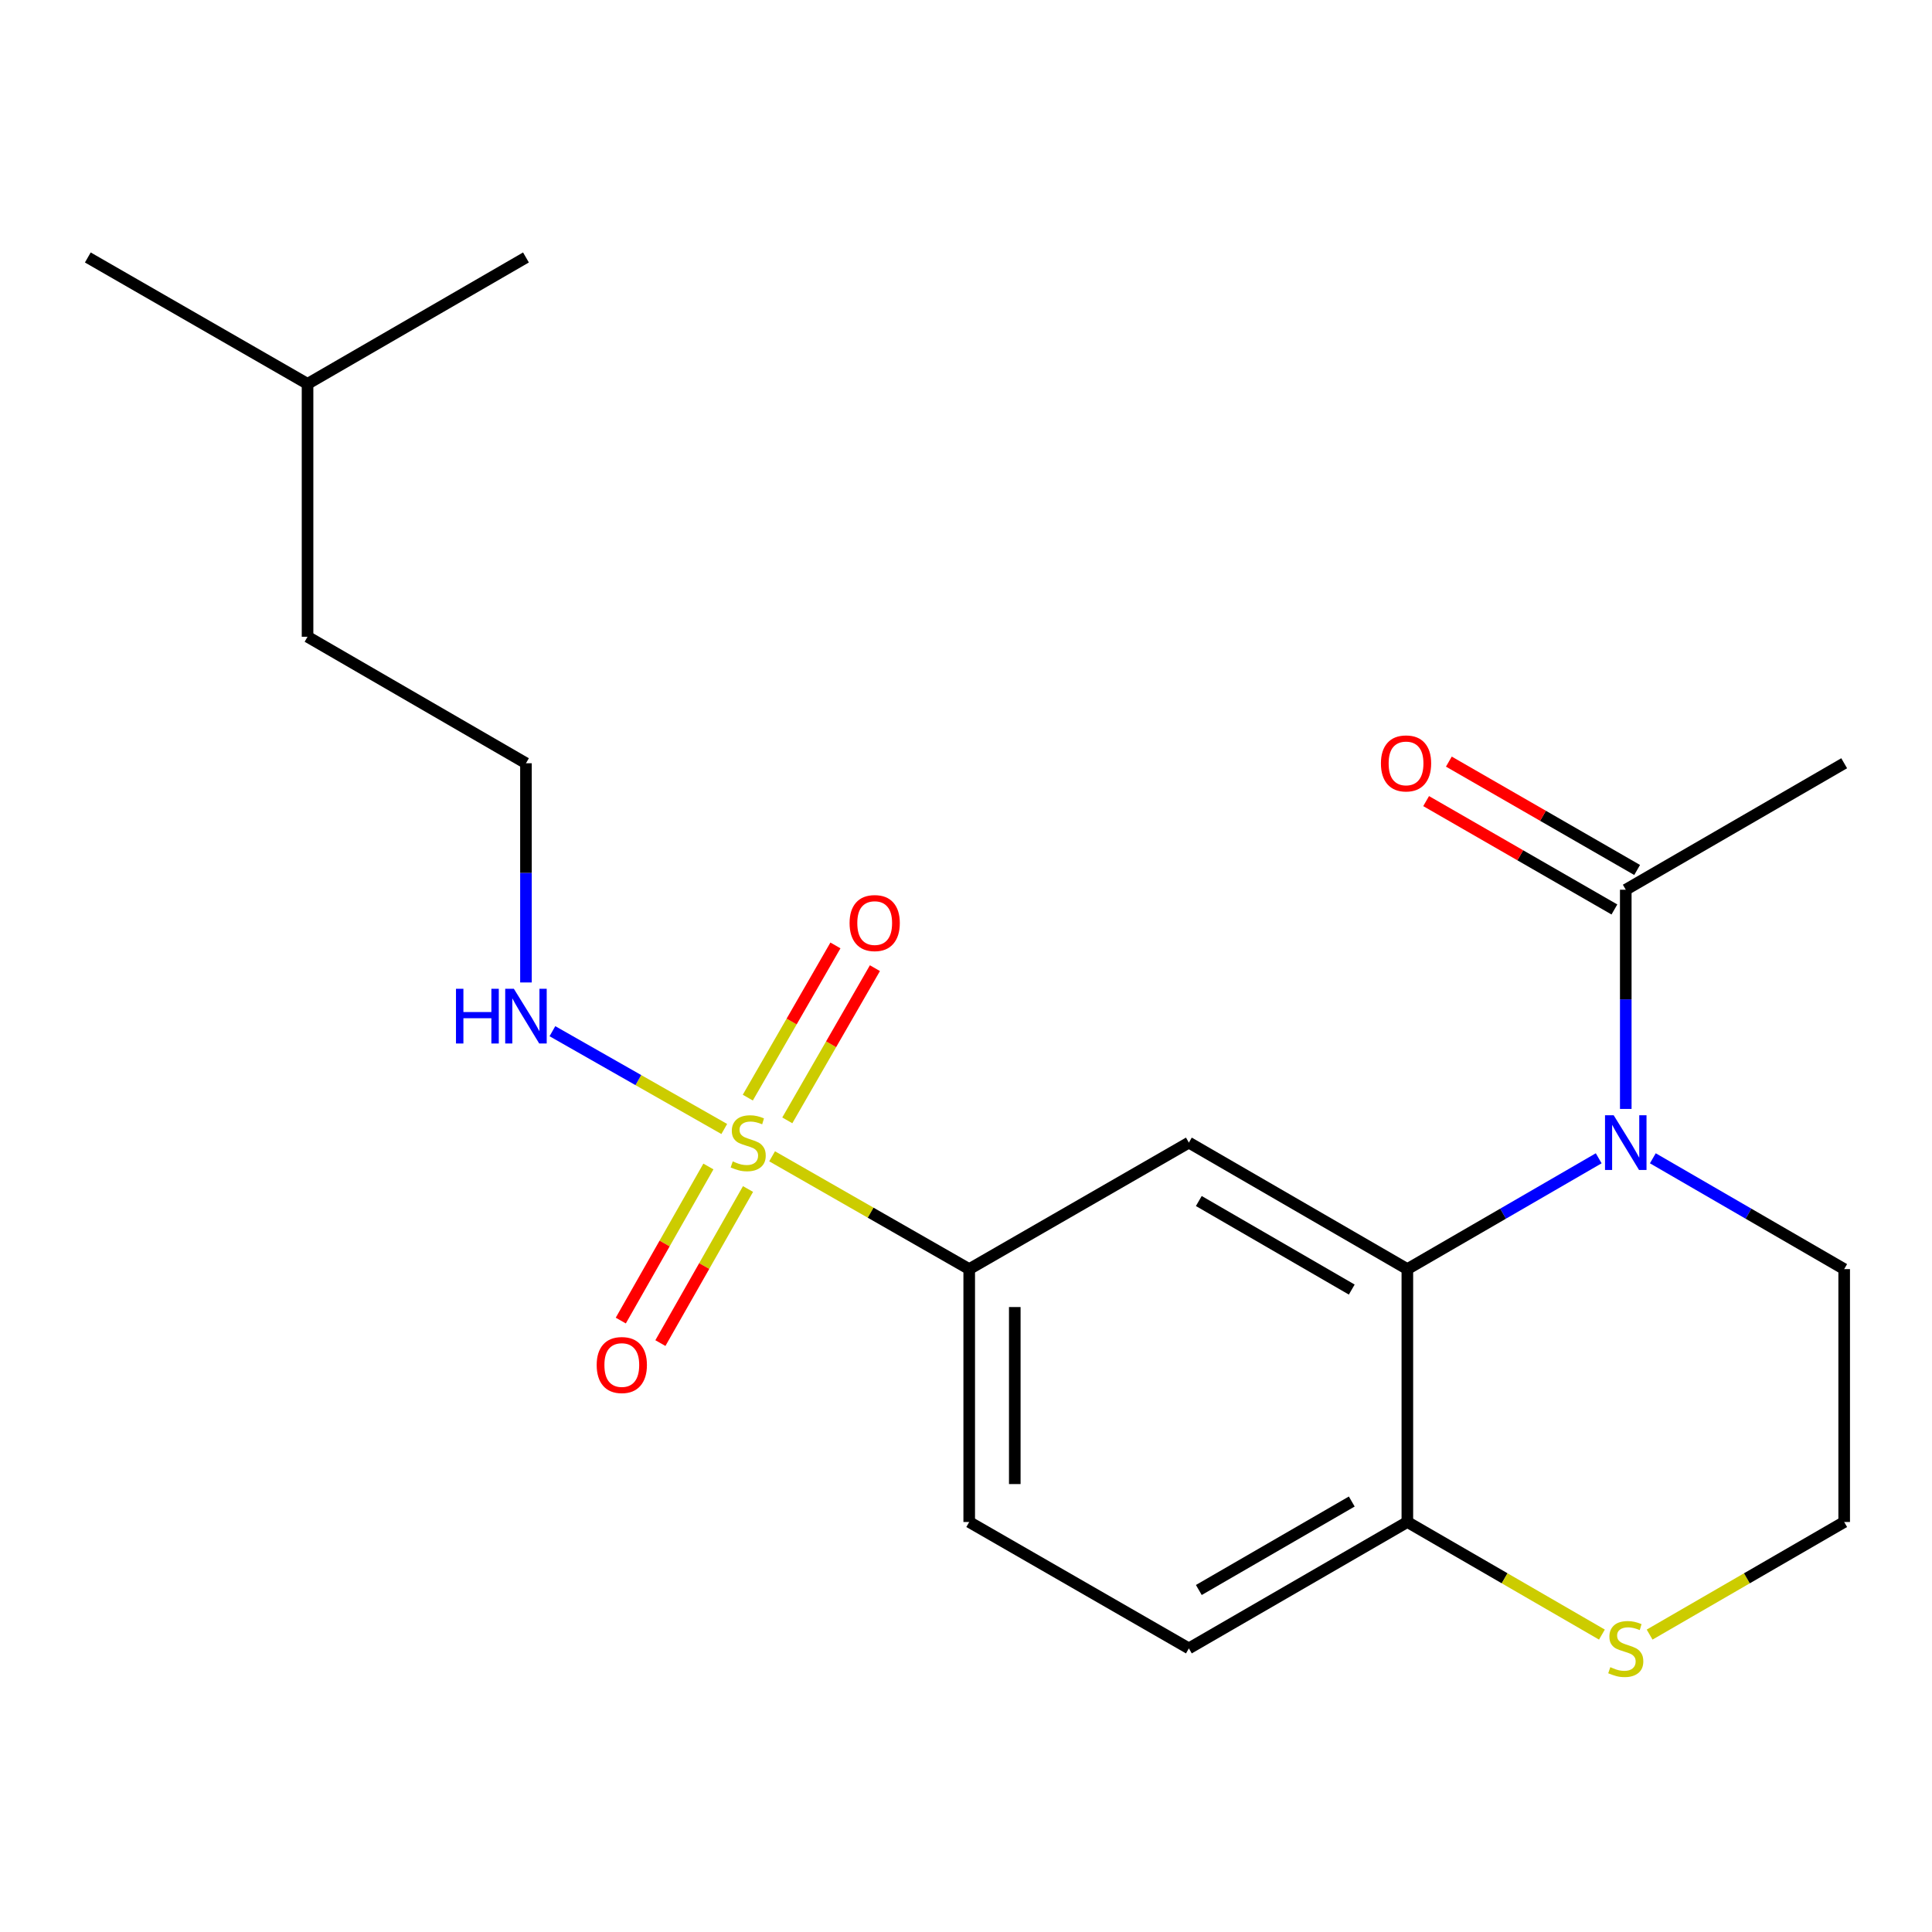 <?xml version='1.0' encoding='iso-8859-1'?>
<svg version='1.1' baseProfile='full'
              xmlns='http://www.w3.org/2000/svg'
                      xmlns:rdkit='http://www.rdkit.org/xml'
                      xmlns:xlink='http://www.w3.org/1999/xlink'
                  xml:space='preserve'
width='1000px' height='1000px' viewBox='0 0 1000 1000'>
<!-- END OF HEADER -->
<rect style='opacity:1.0;fill:#FFFFFF;stroke:none' width='1000' height='1000' x='0' y='0'> </rect>
<path class='bond-3' d='M 399.64,598.498 L 450.652,627.693' style='fill:none;fill-rule:evenodd;stroke:#CCCC00;stroke-width:6px;stroke-linecap:butt;stroke-linejoin:miter;stroke-opacity:1' />
<path class='bond-3' d='M 450.652,627.693 L 501.664,656.889' style='fill:none;fill-rule:evenodd;stroke:#000000;stroke-width:6px;stroke-linecap:butt;stroke-linejoin:miter;stroke-opacity:1' />
<path class='bond-6' d='M 407.502,579.898 L 430.181,540.509' style='fill:none;fill-rule:evenodd;stroke:#CCCC00;stroke-width:6px;stroke-linecap:butt;stroke-linejoin:miter;stroke-opacity:1' />
<path class='bond-6' d='M 430.181,540.509 L 452.86,501.119' style='fill:none;fill-rule:evenodd;stroke:#FF0000;stroke-width:6px;stroke-linecap:butt;stroke-linejoin:miter;stroke-opacity:1' />
<path class='bond-6' d='M 387.063,568.13 L 409.742,528.741' style='fill:none;fill-rule:evenodd;stroke:#CCCC00;stroke-width:6px;stroke-linecap:butt;stroke-linejoin:miter;stroke-opacity:1' />
<path class='bond-6' d='M 409.742,528.741 L 432.421,489.351' style='fill:none;fill-rule:evenodd;stroke:#FF0000;stroke-width:6px;stroke-linecap:butt;stroke-linejoin:miter;stroke-opacity:1' />
<path class='bond-7' d='M 366.67,603.774 L 343.995,643.648' style='fill:none;fill-rule:evenodd;stroke:#CCCC00;stroke-width:6px;stroke-linecap:butt;stroke-linejoin:miter;stroke-opacity:1' />
<path class='bond-7' d='M 343.995,643.648 L 321.319,683.522' style='fill:none;fill-rule:evenodd;stroke:#FF0000;stroke-width:6px;stroke-linecap:butt;stroke-linejoin:miter;stroke-opacity:1' />
<path class='bond-7' d='M 387.172,615.433 L 364.496,655.307' style='fill:none;fill-rule:evenodd;stroke:#CCCC00;stroke-width:6px;stroke-linecap:butt;stroke-linejoin:miter;stroke-opacity:1' />
<path class='bond-7' d='M 364.496,655.307 L 341.821,695.18' style='fill:none;fill-rule:evenodd;stroke:#FF0000;stroke-width:6px;stroke-linecap:butt;stroke-linejoin:miter;stroke-opacity:1' />
<path class='bond-9' d='M 374.876,584.365 L 330.402,559.055' style='fill:none;fill-rule:evenodd;stroke:#CCCC00;stroke-width:6px;stroke-linecap:butt;stroke-linejoin:miter;stroke-opacity:1' />
<path class='bond-9' d='M 330.402,559.055 L 285.928,533.746' style='fill:none;fill-rule:evenodd;stroke:#0000FF;stroke-width:6px;stroke-linecap:butt;stroke-linejoin:miter;stroke-opacity:1' />
<path class='bond-0' d='M 827.489,599.527 L 777.967,628.208' style='fill:none;fill-rule:evenodd;stroke:#0000FF;stroke-width:6px;stroke-linecap:butt;stroke-linejoin:miter;stroke-opacity:1' />
<path class='bond-0' d='M 777.967,628.208 L 728.445,656.889' style='fill:none;fill-rule:evenodd;stroke:#000000;stroke-width:6px;stroke-linecap:butt;stroke-linejoin:miter;stroke-opacity:1' />
<path class='bond-4' d='M 841.495,573.982 L 841.495,517.251' style='fill:none;fill-rule:evenodd;stroke:#0000FF;stroke-width:6px;stroke-linecap:butt;stroke-linejoin:miter;stroke-opacity:1' />
<path class='bond-4' d='M 841.495,517.251 L 841.495,460.519' style='fill:none;fill-rule:evenodd;stroke:#000000;stroke-width:6px;stroke-linecap:butt;stroke-linejoin:miter;stroke-opacity:1' />
<path class='bond-13' d='M 855.501,599.527 L 905.023,628.208' style='fill:none;fill-rule:evenodd;stroke:#0000FF;stroke-width:6px;stroke-linecap:butt;stroke-linejoin:miter;stroke-opacity:1' />
<path class='bond-13' d='M 905.023,628.208 L 954.545,656.889' style='fill:none;fill-rule:evenodd;stroke:#000000;stroke-width:6px;stroke-linecap:butt;stroke-linejoin:miter;stroke-opacity:1' />
<path class='bond-1' d='M 728.445,656.889 L 615.356,591.415' style='fill:none;fill-rule:evenodd;stroke:#000000;stroke-width:6px;stroke-linecap:butt;stroke-linejoin:miter;stroke-opacity:1' />
<path class='bond-1' d='M 699.665,667.479 L 620.502,621.647' style='fill:none;fill-rule:evenodd;stroke:#000000;stroke-width:6px;stroke-linecap:butt;stroke-linejoin:miter;stroke-opacity:1' />
<path class='bond-21' d='M 728.445,656.889 L 728.445,787.785' style='fill:none;fill-rule:evenodd;stroke:#000000;stroke-width:6px;stroke-linecap:butt;stroke-linejoin:miter;stroke-opacity:1' />
<path class='bond-2' d='M 615.356,591.415 L 501.664,656.889' style='fill:none;fill-rule:evenodd;stroke:#000000;stroke-width:6px;stroke-linecap:butt;stroke-linejoin:miter;stroke-opacity:1' />
<path class='bond-11' d='M 501.664,656.889 L 501.664,787.785' style='fill:none;fill-rule:evenodd;stroke:#000000;stroke-width:6px;stroke-linecap:butt;stroke-linejoin:miter;stroke-opacity:1' />
<path class='bond-11' d='M 525.249,676.523 L 525.249,768.15' style='fill:none;fill-rule:evenodd;stroke:#000000;stroke-width:6px;stroke-linecap:butt;stroke-linejoin:miter;stroke-opacity:1' />
<path class='bond-10' d='M 847.378,450.299 L 798.653,422.253' style='fill:none;fill-rule:evenodd;stroke:#000000;stroke-width:6px;stroke-linecap:butt;stroke-linejoin:miter;stroke-opacity:1' />
<path class='bond-10' d='M 798.653,422.253 L 749.927,394.208' style='fill:none;fill-rule:evenodd;stroke:#FF0000;stroke-width:6px;stroke-linecap:butt;stroke-linejoin:miter;stroke-opacity:1' />
<path class='bond-10' d='M 835.613,470.739 L 786.887,442.694' style='fill:none;fill-rule:evenodd;stroke:#000000;stroke-width:6px;stroke-linecap:butt;stroke-linejoin:miter;stroke-opacity:1' />
<path class='bond-10' d='M 786.887,442.694 L 738.162,414.649' style='fill:none;fill-rule:evenodd;stroke:#FF0000;stroke-width:6px;stroke-linecap:butt;stroke-linejoin:miter;stroke-opacity:1' />
<path class='bond-16' d='M 841.495,460.519 L 954.545,395.058' style='fill:none;fill-rule:evenodd;stroke:#000000;stroke-width:6px;stroke-linecap:butt;stroke-linejoin:miter;stroke-opacity:1' />
<path class='bond-5' d='M 728.445,787.785 L 615.356,853.207' style='fill:none;fill-rule:evenodd;stroke:#000000;stroke-width:6px;stroke-linecap:butt;stroke-linejoin:miter;stroke-opacity:1' />
<path class='bond-5' d='M 699.672,777.183 L 620.51,822.978' style='fill:none;fill-rule:evenodd;stroke:#000000;stroke-width:6px;stroke-linecap:butt;stroke-linejoin:miter;stroke-opacity:1' />
<path class='bond-8' d='M 728.445,787.785 L 778.798,816.924' style='fill:none;fill-rule:evenodd;stroke:#000000;stroke-width:6px;stroke-linecap:butt;stroke-linejoin:miter;stroke-opacity:1' />
<path class='bond-8' d='M 778.798,816.924 L 829.15,846.062' style='fill:none;fill-rule:evenodd;stroke:#CCCC00;stroke-width:6px;stroke-linecap:butt;stroke-linejoin:miter;stroke-opacity:1' />
<path class='bond-14' d='M 853.841,846.062 L 904.193,816.924' style='fill:none;fill-rule:evenodd;stroke:#CCCC00;stroke-width:6px;stroke-linecap:butt;stroke-linejoin:miter;stroke-opacity:1' />
<path class='bond-14' d='M 904.193,816.924 L 954.545,787.785' style='fill:none;fill-rule:evenodd;stroke:#000000;stroke-width:6px;stroke-linecap:butt;stroke-linejoin:miter;stroke-opacity:1' />
<path class='bond-15' d='M 272.236,508.521 L 272.236,451.79' style='fill:none;fill-rule:evenodd;stroke:#0000FF;stroke-width:6px;stroke-linecap:butt;stroke-linejoin:miter;stroke-opacity:1' />
<path class='bond-15' d='M 272.236,451.79 L 272.236,395.058' style='fill:none;fill-rule:evenodd;stroke:#000000;stroke-width:6px;stroke-linecap:butt;stroke-linejoin:miter;stroke-opacity:1' />
<path class='bond-12' d='M 501.664,787.785 L 615.356,853.207' style='fill:none;fill-rule:evenodd;stroke:#000000;stroke-width:6px;stroke-linecap:butt;stroke-linejoin:miter;stroke-opacity:1' />
<path class='bond-22' d='M 954.545,656.889 L 954.545,787.785' style='fill:none;fill-rule:evenodd;stroke:#000000;stroke-width:6px;stroke-linecap:butt;stroke-linejoin:miter;stroke-opacity:1' />
<path class='bond-17' d='M 272.236,395.058 L 159.186,329.584' style='fill:none;fill-rule:evenodd;stroke:#000000;stroke-width:6px;stroke-linecap:butt;stroke-linejoin:miter;stroke-opacity:1' />
<path class='bond-18' d='M 159.186,329.584 L 159.186,198.688' style='fill:none;fill-rule:evenodd;stroke:#000000;stroke-width:6px;stroke-linecap:butt;stroke-linejoin:miter;stroke-opacity:1' />
<path class='bond-19' d='M 159.186,198.688 L 272.236,133.266' style='fill:none;fill-rule:evenodd;stroke:#000000;stroke-width:6px;stroke-linecap:butt;stroke-linejoin:miter;stroke-opacity:1' />
<path class='bond-20' d='M 159.186,198.688 L 45.455,133.266' style='fill:none;fill-rule:evenodd;stroke:#000000;stroke-width:6px;stroke-linecap:butt;stroke-linejoin:miter;stroke-opacity:1' />
<path  class='atom-0' d='M 379.264 601.135
Q 379.584 601.255, 380.904 601.815
Q 382.224 602.375, 383.664 602.735
Q 385.144 603.055, 386.584 603.055
Q 389.264 603.055, 390.824 601.775
Q 392.384 600.455, 392.384 598.175
Q 392.384 596.615, 391.584 595.655
Q 390.824 594.695, 389.624 594.175
Q 388.424 593.655, 386.424 593.055
Q 383.904 592.295, 382.384 591.575
Q 380.904 590.855, 379.824 589.335
Q 378.784 587.815, 378.784 585.255
Q 378.784 581.695, 381.184 579.495
Q 383.624 577.295, 388.424 577.295
Q 391.704 577.295, 395.424 578.855
L 394.504 581.935
Q 391.104 580.535, 388.544 580.535
Q 385.784 580.535, 384.264 581.695
Q 382.744 582.815, 382.784 584.775
Q 382.784 586.295, 383.544 587.215
Q 384.344 588.135, 385.464 588.655
Q 386.624 589.175, 388.544 589.775
Q 391.104 590.575, 392.624 591.375
Q 394.144 592.175, 395.224 593.815
Q 396.344 595.415, 396.344 598.175
Q 396.344 602.095, 393.704 604.215
Q 391.104 606.295, 386.744 606.295
Q 384.224 606.295, 382.304 605.735
Q 380.424 605.215, 378.184 604.295
L 379.264 601.135
' fill='#CCCC00'/>
<path  class='atom-1' d='M 835.235 577.255
L 844.515 592.255
Q 845.435 593.735, 846.915 596.415
Q 848.395 599.095, 848.475 599.255
L 848.475 577.255
L 852.235 577.255
L 852.235 605.575
L 848.355 605.575
L 838.395 589.175
Q 837.235 587.255, 835.995 585.055
Q 834.795 582.855, 834.435 582.175
L 834.435 605.575
L 830.755 605.575
L 830.755 577.255
L 835.235 577.255
' fill='#0000FF'/>
<path  class='atom-7' d='M 439.739 477.777
Q 439.739 470.977, 443.099 467.177
Q 446.459 463.377, 452.739 463.377
Q 459.019 463.377, 462.379 467.177
Q 465.739 470.977, 465.739 477.777
Q 465.739 484.657, 462.339 488.577
Q 458.939 492.457, 452.739 492.457
Q 446.499 492.457, 443.099 488.577
Q 439.739 484.697, 439.739 477.777
M 452.739 489.257
Q 457.059 489.257, 459.379 486.377
Q 461.739 483.457, 461.739 477.777
Q 461.739 472.217, 459.379 469.417
Q 457.059 466.577, 452.739 466.577
Q 448.419 466.577, 446.059 469.377
Q 443.739 472.177, 443.739 477.777
Q 443.739 483.497, 446.059 486.377
Q 448.419 489.257, 452.739 489.257
' fill='#FF0000'/>
<path  class='atom-8' d='M 308.843 706.536
Q 308.843 699.736, 312.203 695.936
Q 315.563 692.136, 321.843 692.136
Q 328.123 692.136, 331.483 695.936
Q 334.843 699.736, 334.843 706.536
Q 334.843 713.416, 331.443 717.336
Q 328.043 721.216, 321.843 721.216
Q 315.603 721.216, 312.203 717.336
Q 308.843 713.456, 308.843 706.536
M 321.843 718.016
Q 326.163 718.016, 328.483 715.136
Q 330.843 712.216, 330.843 706.536
Q 330.843 700.976, 328.483 698.176
Q 326.163 695.336, 321.843 695.336
Q 317.523 695.336, 315.163 698.136
Q 312.843 700.936, 312.843 706.536
Q 312.843 712.256, 315.163 715.136
Q 317.523 718.016, 321.843 718.016
' fill='#FF0000'/>
<path  class='atom-9' d='M 833.495 862.927
Q 833.815 863.047, 835.135 863.607
Q 836.455 864.167, 837.895 864.527
Q 839.375 864.847, 840.815 864.847
Q 843.495 864.847, 845.055 863.567
Q 846.615 862.247, 846.615 859.967
Q 846.615 858.407, 845.815 857.447
Q 845.055 856.487, 843.855 855.967
Q 842.655 855.447, 840.655 854.847
Q 838.135 854.087, 836.615 853.367
Q 835.135 852.647, 834.055 851.127
Q 833.015 849.607, 833.015 847.047
Q 833.015 843.487, 835.415 841.287
Q 837.855 839.087, 842.655 839.087
Q 845.935 839.087, 849.655 840.647
L 848.735 843.727
Q 845.335 842.327, 842.775 842.327
Q 840.015 842.327, 838.495 843.487
Q 836.975 844.607, 837.015 846.567
Q 837.015 848.087, 837.775 849.007
Q 838.575 849.927, 839.695 850.447
Q 840.855 850.967, 842.775 851.567
Q 845.335 852.367, 846.855 853.167
Q 848.375 853.967, 849.455 855.607
Q 850.575 857.207, 850.575 859.967
Q 850.575 863.887, 847.935 866.007
Q 845.335 868.087, 840.975 868.087
Q 838.455 868.087, 836.535 867.527
Q 834.655 867.007, 832.415 866.087
L 833.495 862.927
' fill='#CCCC00'/>
<path  class='atom-10' d='M 236.016 511.794
L 239.856 511.794
L 239.856 523.834
L 254.336 523.834
L 254.336 511.794
L 258.176 511.794
L 258.176 540.114
L 254.336 540.114
L 254.336 527.034
L 239.856 527.034
L 239.856 540.114
L 236.016 540.114
L 236.016 511.794
' fill='#0000FF'/>
<path  class='atom-10' d='M 265.976 511.794
L 275.256 526.794
Q 276.176 528.274, 277.656 530.954
Q 279.136 533.634, 279.216 533.794
L 279.216 511.794
L 282.976 511.794
L 282.976 540.114
L 279.096 540.114
L 269.136 523.714
Q 267.976 521.794, 266.736 519.594
Q 265.536 517.394, 265.176 516.714
L 265.176 540.114
L 261.496 540.114
L 261.496 511.794
L 265.976 511.794
' fill='#0000FF'/>
<path  class='atom-11' d='M 714.764 395.138
Q 714.764 388.338, 718.124 384.538
Q 721.484 380.738, 727.764 380.738
Q 734.044 380.738, 737.404 384.538
Q 740.764 388.338, 740.764 395.138
Q 740.764 402.018, 737.364 405.938
Q 733.964 409.818, 727.764 409.818
Q 721.524 409.818, 718.124 405.938
Q 714.764 402.058, 714.764 395.138
M 727.764 406.618
Q 732.084 406.618, 734.404 403.738
Q 736.764 400.818, 736.764 395.138
Q 736.764 389.578, 734.404 386.778
Q 732.084 383.938, 727.764 383.938
Q 723.444 383.938, 721.084 386.738
Q 718.764 389.538, 718.764 395.138
Q 718.764 400.858, 721.084 403.738
Q 723.444 406.618, 727.764 406.618
' fill='#FF0000'/>
</svg>

